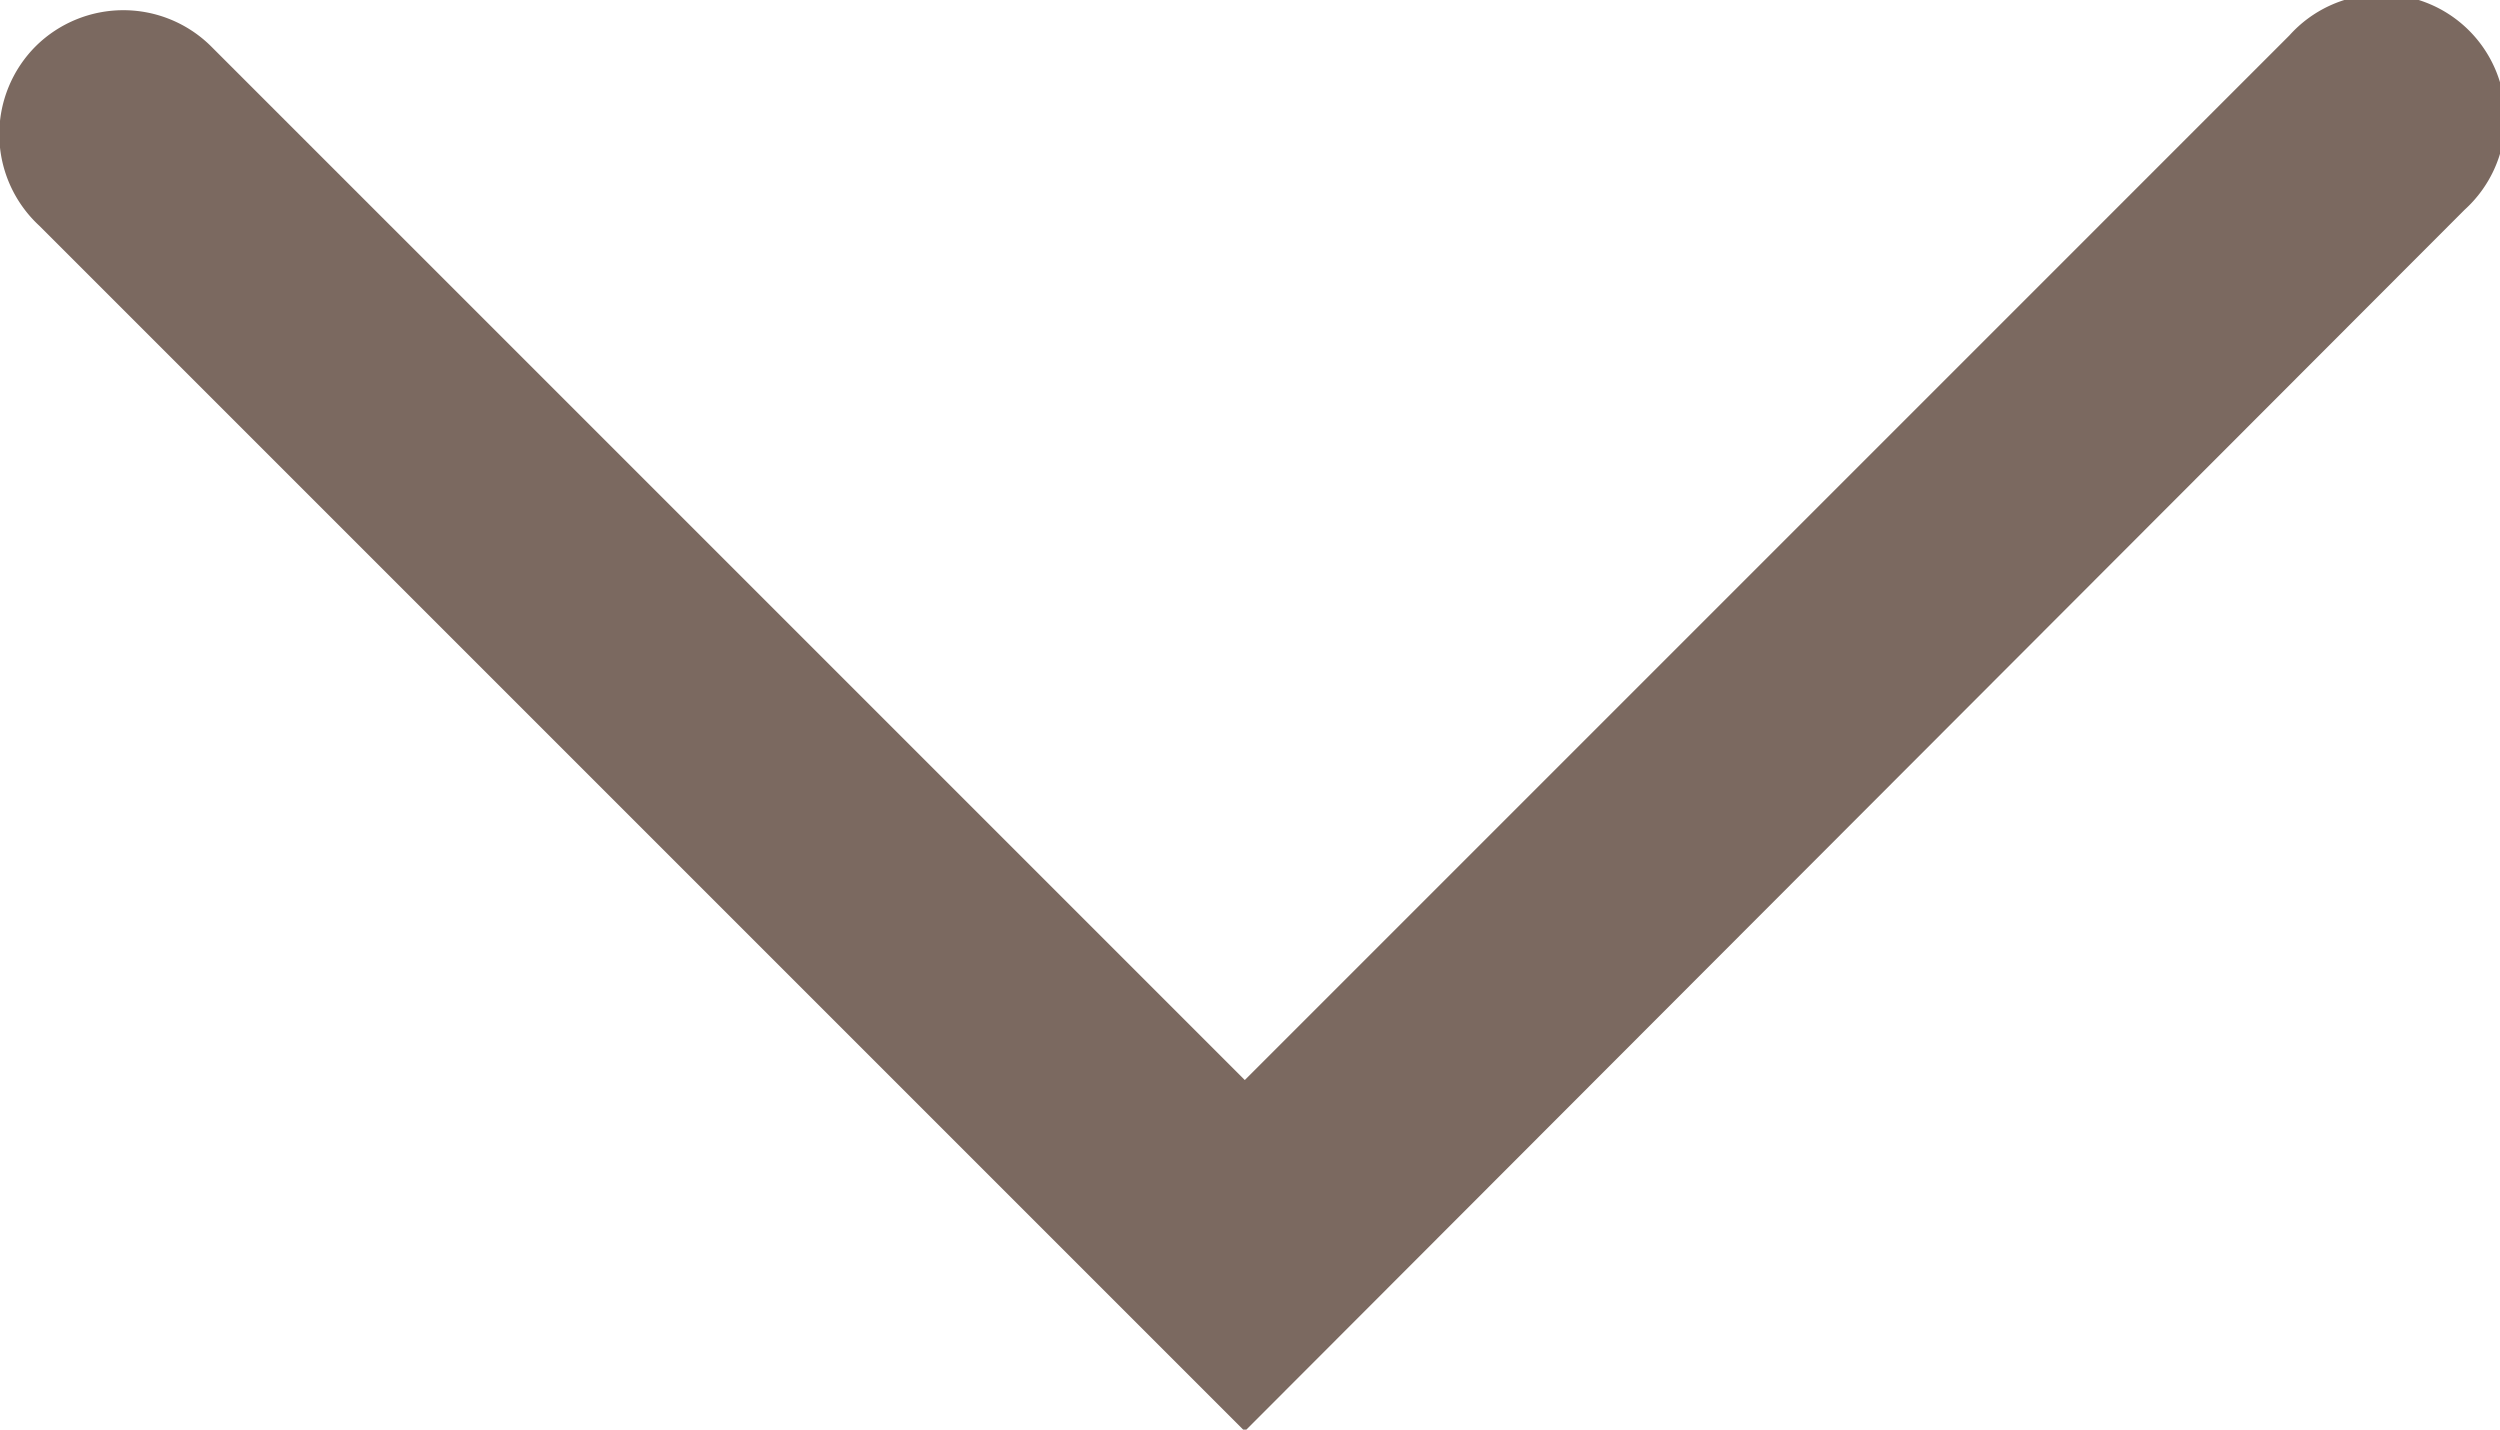 <svg id="Layer_1" data-name="Layer 1" xmlns="http://www.w3.org/2000/svg" viewBox="0 0 31.11 17.79"><defs><style>.cls-1{fill:#7b6960;}</style></defs><path class="cls-1" d="M15.7,18l-15-15A1.55,1.55,0,0,1,.66.76a1.55,1.55,0,0,1,2.17,0L15.7,13.63l13-13a1.54,1.54,0,1,1,2.18,2.17Z" transform="translate(-0.21 -0.19)"/></svg>